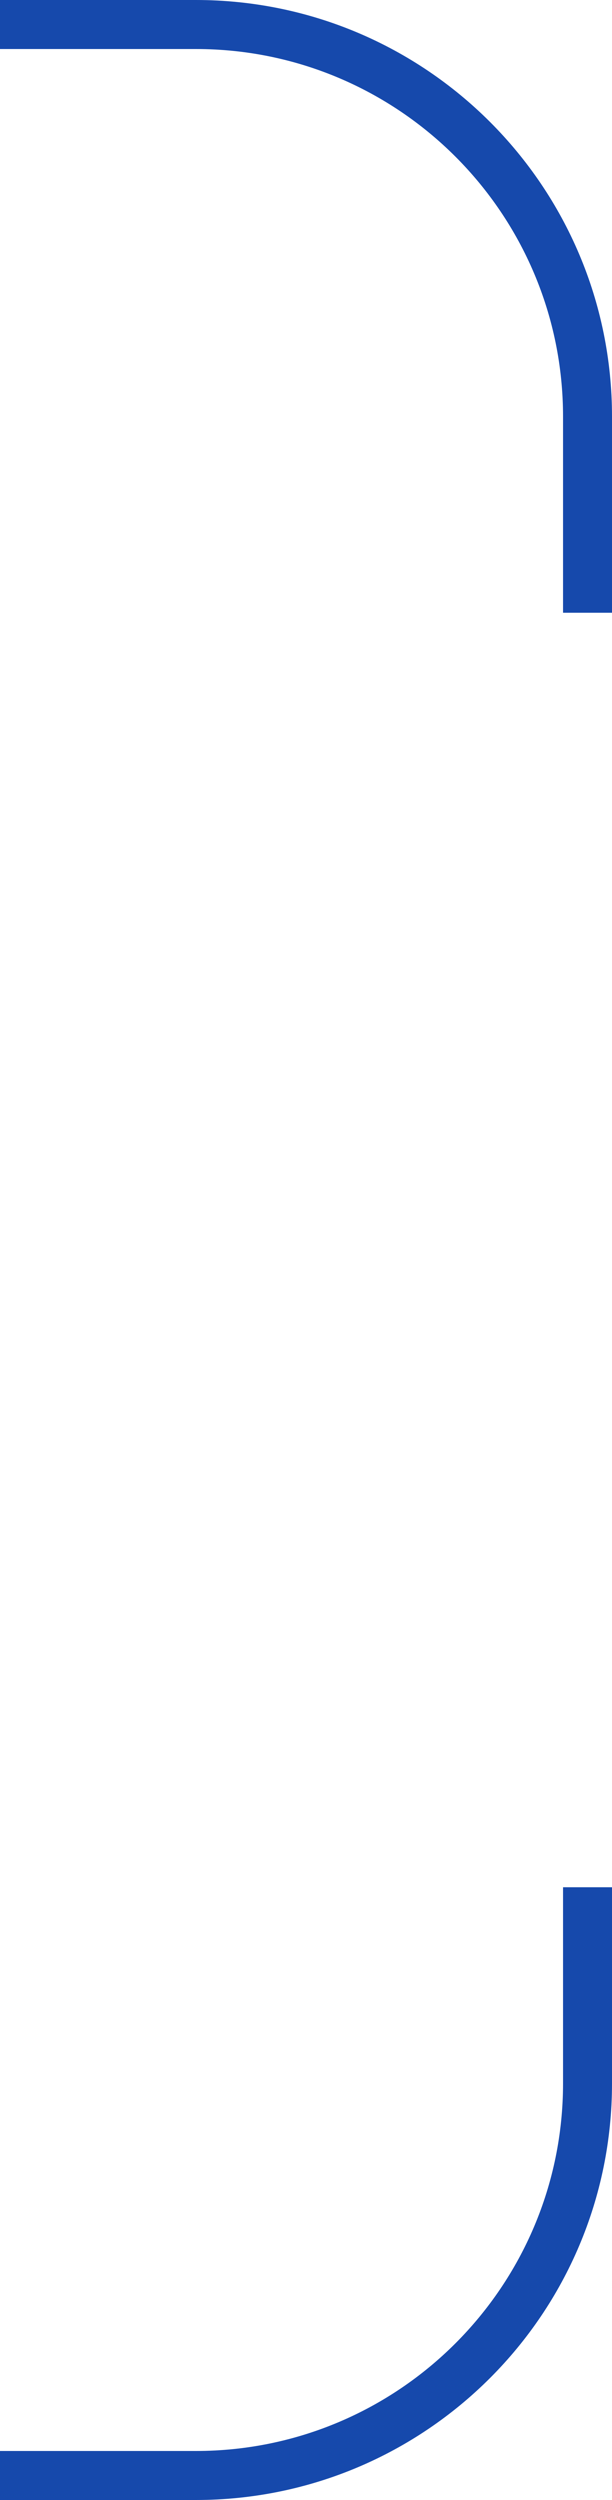 <?xml version="1.0" encoding="UTF-8"?> <svg xmlns="http://www.w3.org/2000/svg" width="25" height="102" viewBox="0 0 25 102" fill="none"><path fill-rule="evenodd" clip-rule="evenodd" d="M25 17C25 7.611 17.389 0 8 0H0V2H8C16.284 2 23 8.716 23 17V25H25V17Z" fill="#1649AC"></path><path fill-rule="evenodd" clip-rule="evenodd" d="M25 85C25 94.389 17.389 102 8 102H0V100H8C16.284 100 23 93.284 23 85V77H25V85Z" fill="#1649AC"></path></svg> 